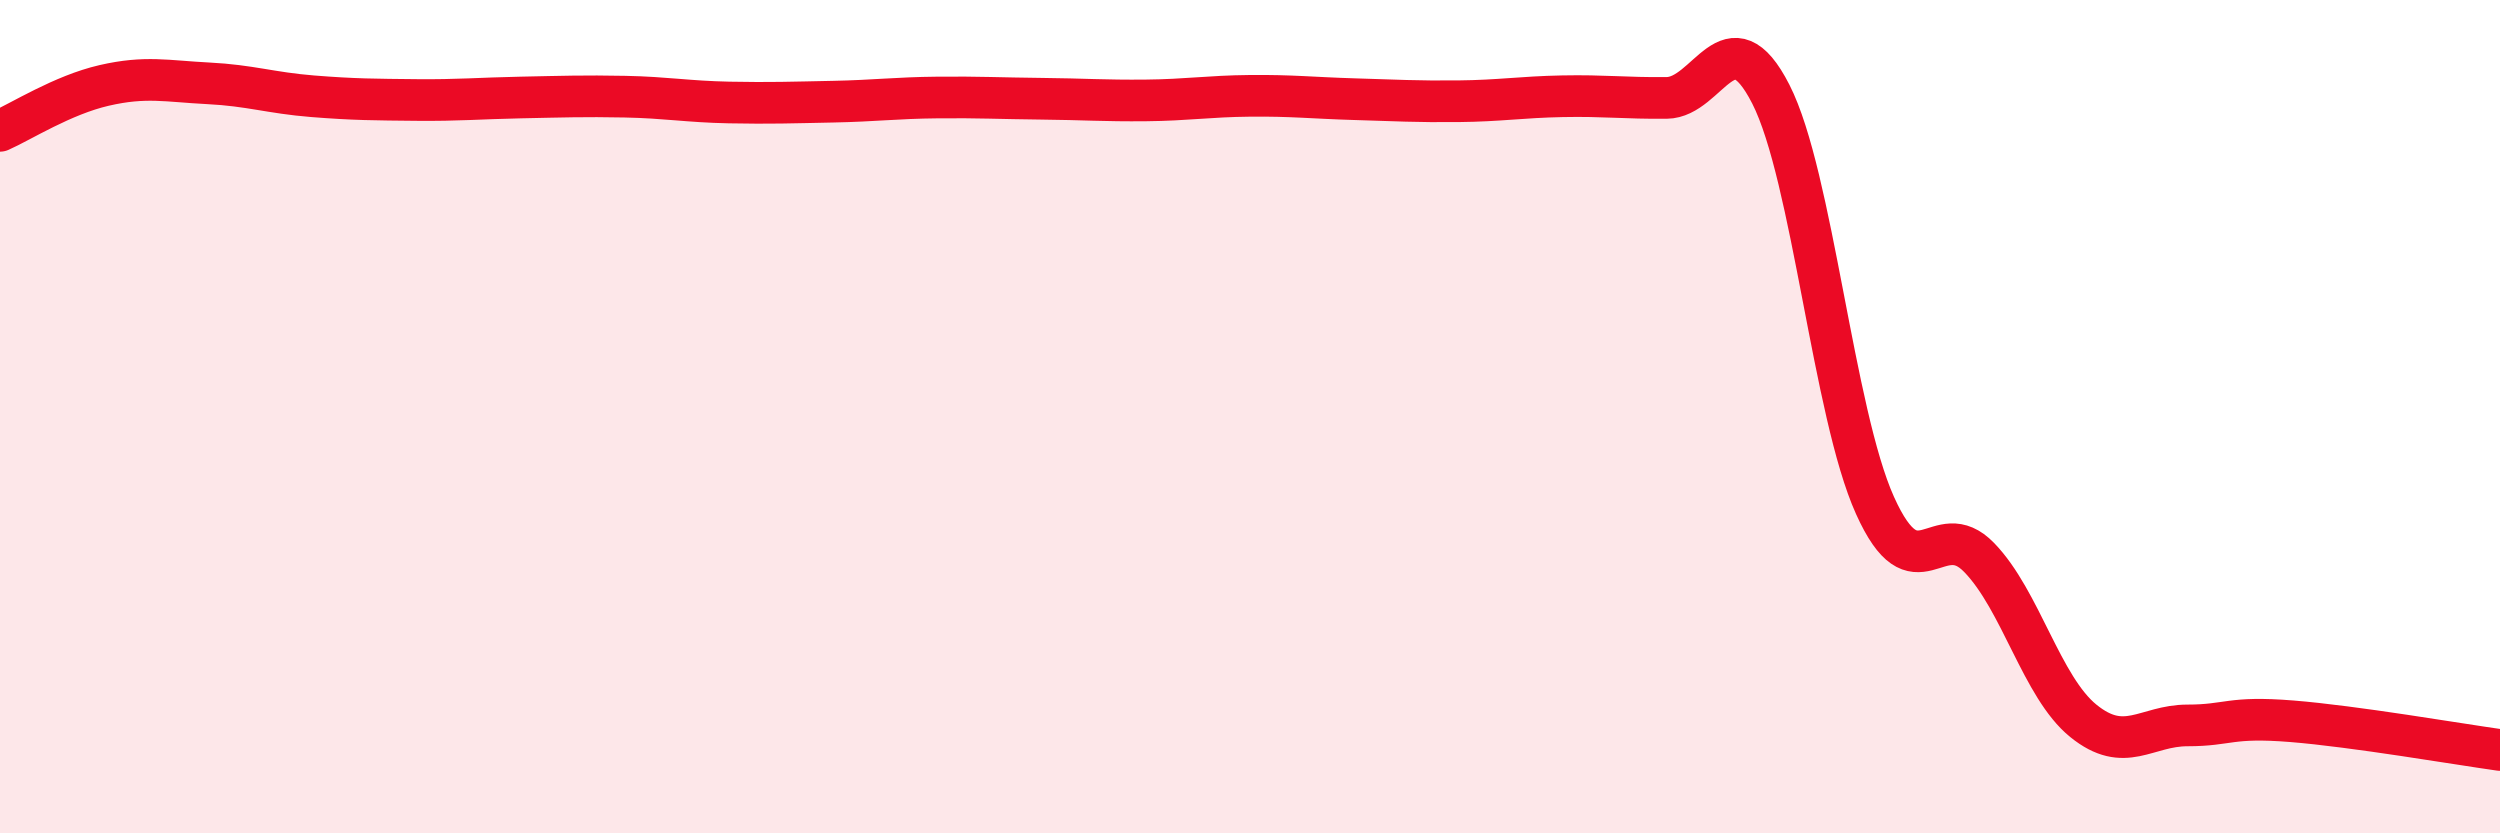 
    <svg width="60" height="20" viewBox="0 0 60 20" xmlns="http://www.w3.org/2000/svg">
      <path
        d="M 0,3.14 C 0.5,2.92 1.5,2.28 2.5,2.05 C 3.5,1.82 4,1.95 5,2 C 6,2.05 6.5,2.23 7.5,2.31 C 8.5,2.39 9,2.39 10,2.4 C 11,2.41 11.5,2.36 12.5,2.34 C 13.5,2.32 14,2.3 15,2.32 C 16,2.34 16.5,2.44 17.5,2.46 C 18.5,2.48 19,2.46 20,2.44 C 21,2.42 21.5,2.35 22.5,2.34 C 23.5,2.33 24,2.36 25,2.37 C 26,2.38 26.5,2.42 27.5,2.41 C 28.5,2.4 29,2.31 30,2.3 C 31,2.29 31.5,2.35 32.5,2.38 C 33.5,2.41 34,2.44 35,2.43 C 36,2.42 36.5,2.33 37.5,2.31 C 38.5,2.29 39,2.36 40,2.35 C 41,2.34 41.5,0.3 42.5,2.26 C 43.5,4.22 44,9.91 45,12.13 C 46,14.35 46.5,12.35 47.5,13.38 C 48.5,14.41 49,16.49 50,17.3 C 51,18.11 51.5,17.41 52.5,17.41 C 53.5,17.41 53.5,17.19 55,17.31 C 56.5,17.43 59,17.86 60,18L60 20L0 20Z"
        fill="#EB0A25"
        opacity="0.1"
        stroke-linecap="round"
        stroke-linejoin="round"
      />
      <path
        d="M 0,3.14 C 0.5,2.92 1.5,2.28 2.5,2.05 C 3.5,1.82 4,1.95 5,2 C 6,2.05 6.5,2.23 7.5,2.31 C 8.5,2.39 9,2.39 10,2.4 C 11,2.41 11.5,2.36 12.5,2.34 C 13.5,2.32 14,2.3 15,2.32 C 16,2.34 16.5,2.44 17.5,2.46 C 18.5,2.48 19,2.46 20,2.44 C 21,2.42 21.5,2.35 22.5,2.34 C 23.5,2.33 24,2.36 25,2.37 C 26,2.38 26.5,2.42 27.5,2.41 C 28.5,2.4 29,2.31 30,2.3 C 31,2.29 31.5,2.35 32.5,2.38 C 33.5,2.41 34,2.44 35,2.43 C 36,2.42 36.5,2.33 37.5,2.31 C 38.5,2.29 39,2.36 40,2.35 C 41,2.34 41.5,0.3 42.5,2.26 C 43.5,4.22 44,9.91 45,12.13 C 46,14.35 46.5,12.35 47.5,13.38 C 48.5,14.41 49,16.49 50,17.3 C 51,18.11 51.5,17.41 52.5,17.41 C 53.5,17.41 53.5,17.19 55,17.31 C 56.5,17.43 59,17.86 60,18"
        stroke="#EB0A25"
        stroke-width="1"
        fill="none"
        stroke-linecap="round"
        stroke-linejoin="round"
      />
    </svg>
  